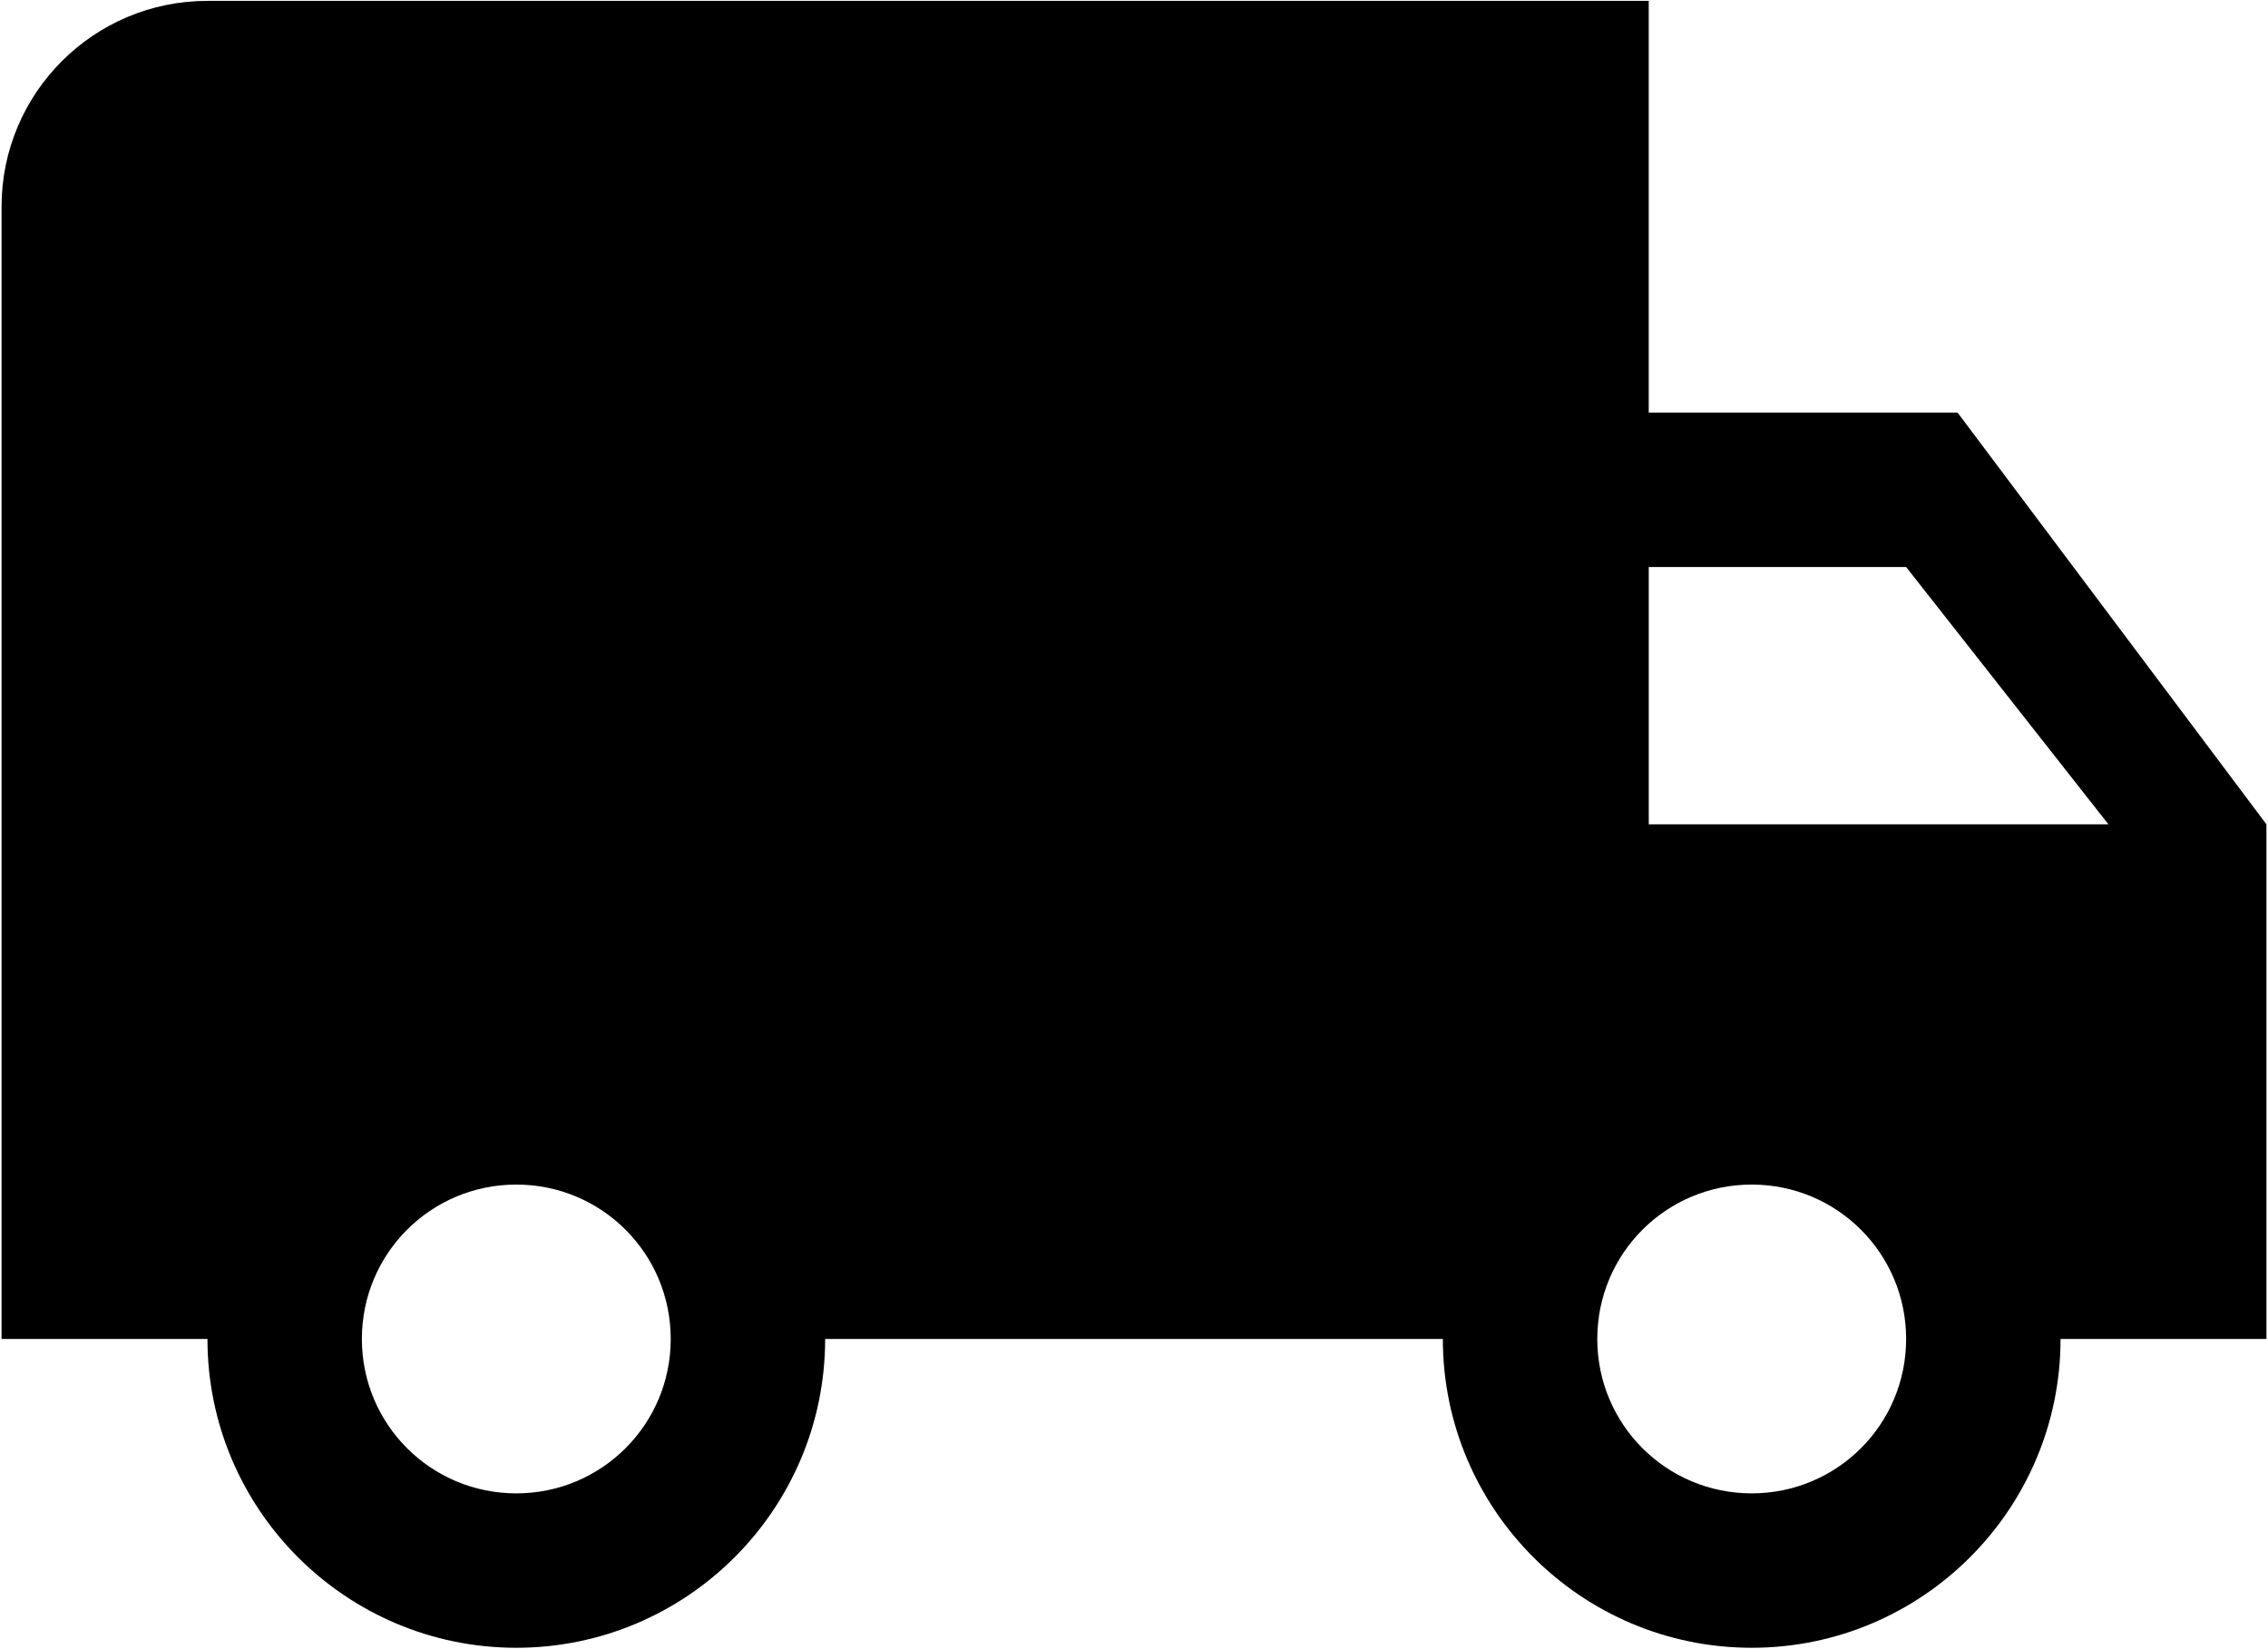 <?xml version="1.0" encoding="UTF-8"?>
<svg version="1.1" viewBox="0 0 425 309" xmlns="http://www.w3.org/2000/svg">
<g fill="none" fill-rule="evenodd">
<g transform="translate(-19 -77)" fill="#000" fill-rule="nonzero">
<path d="m385.83 154.33h-57.875v-77.167h-270.08c-21.317 0-38.583 17.266-38.583 38.583v212.21h38.583c0 31.928 25.947 57.875 57.875 57.875 31.928 0 57.875-25.947 57.875-57.875h115.75c0 31.928 25.947 57.875 57.875 57.875s57.875-25.947 57.875-57.875h38.583v-96.458l-57.875-77.167zm-270.08 202.56c-16.012 0-28.938-12.925-28.938-28.938 0-16.012 12.925-28.938 28.938-28.938 16.012 0 28.938 12.925 28.938 28.938 0 16.012-12.925 28.938-28.938 28.938zm260.44-173.62 37.908 48.229h-86.137v-48.229h48.229zm-28.938 173.62c-16.012 0-28.938-12.925-28.938-28.938 0-16.012 12.925-28.938 28.938-28.938s28.938 12.925 28.938 28.938c0 16.012-12.925 28.938-28.938 28.938z"/>
</g>
</g>
</svg>
